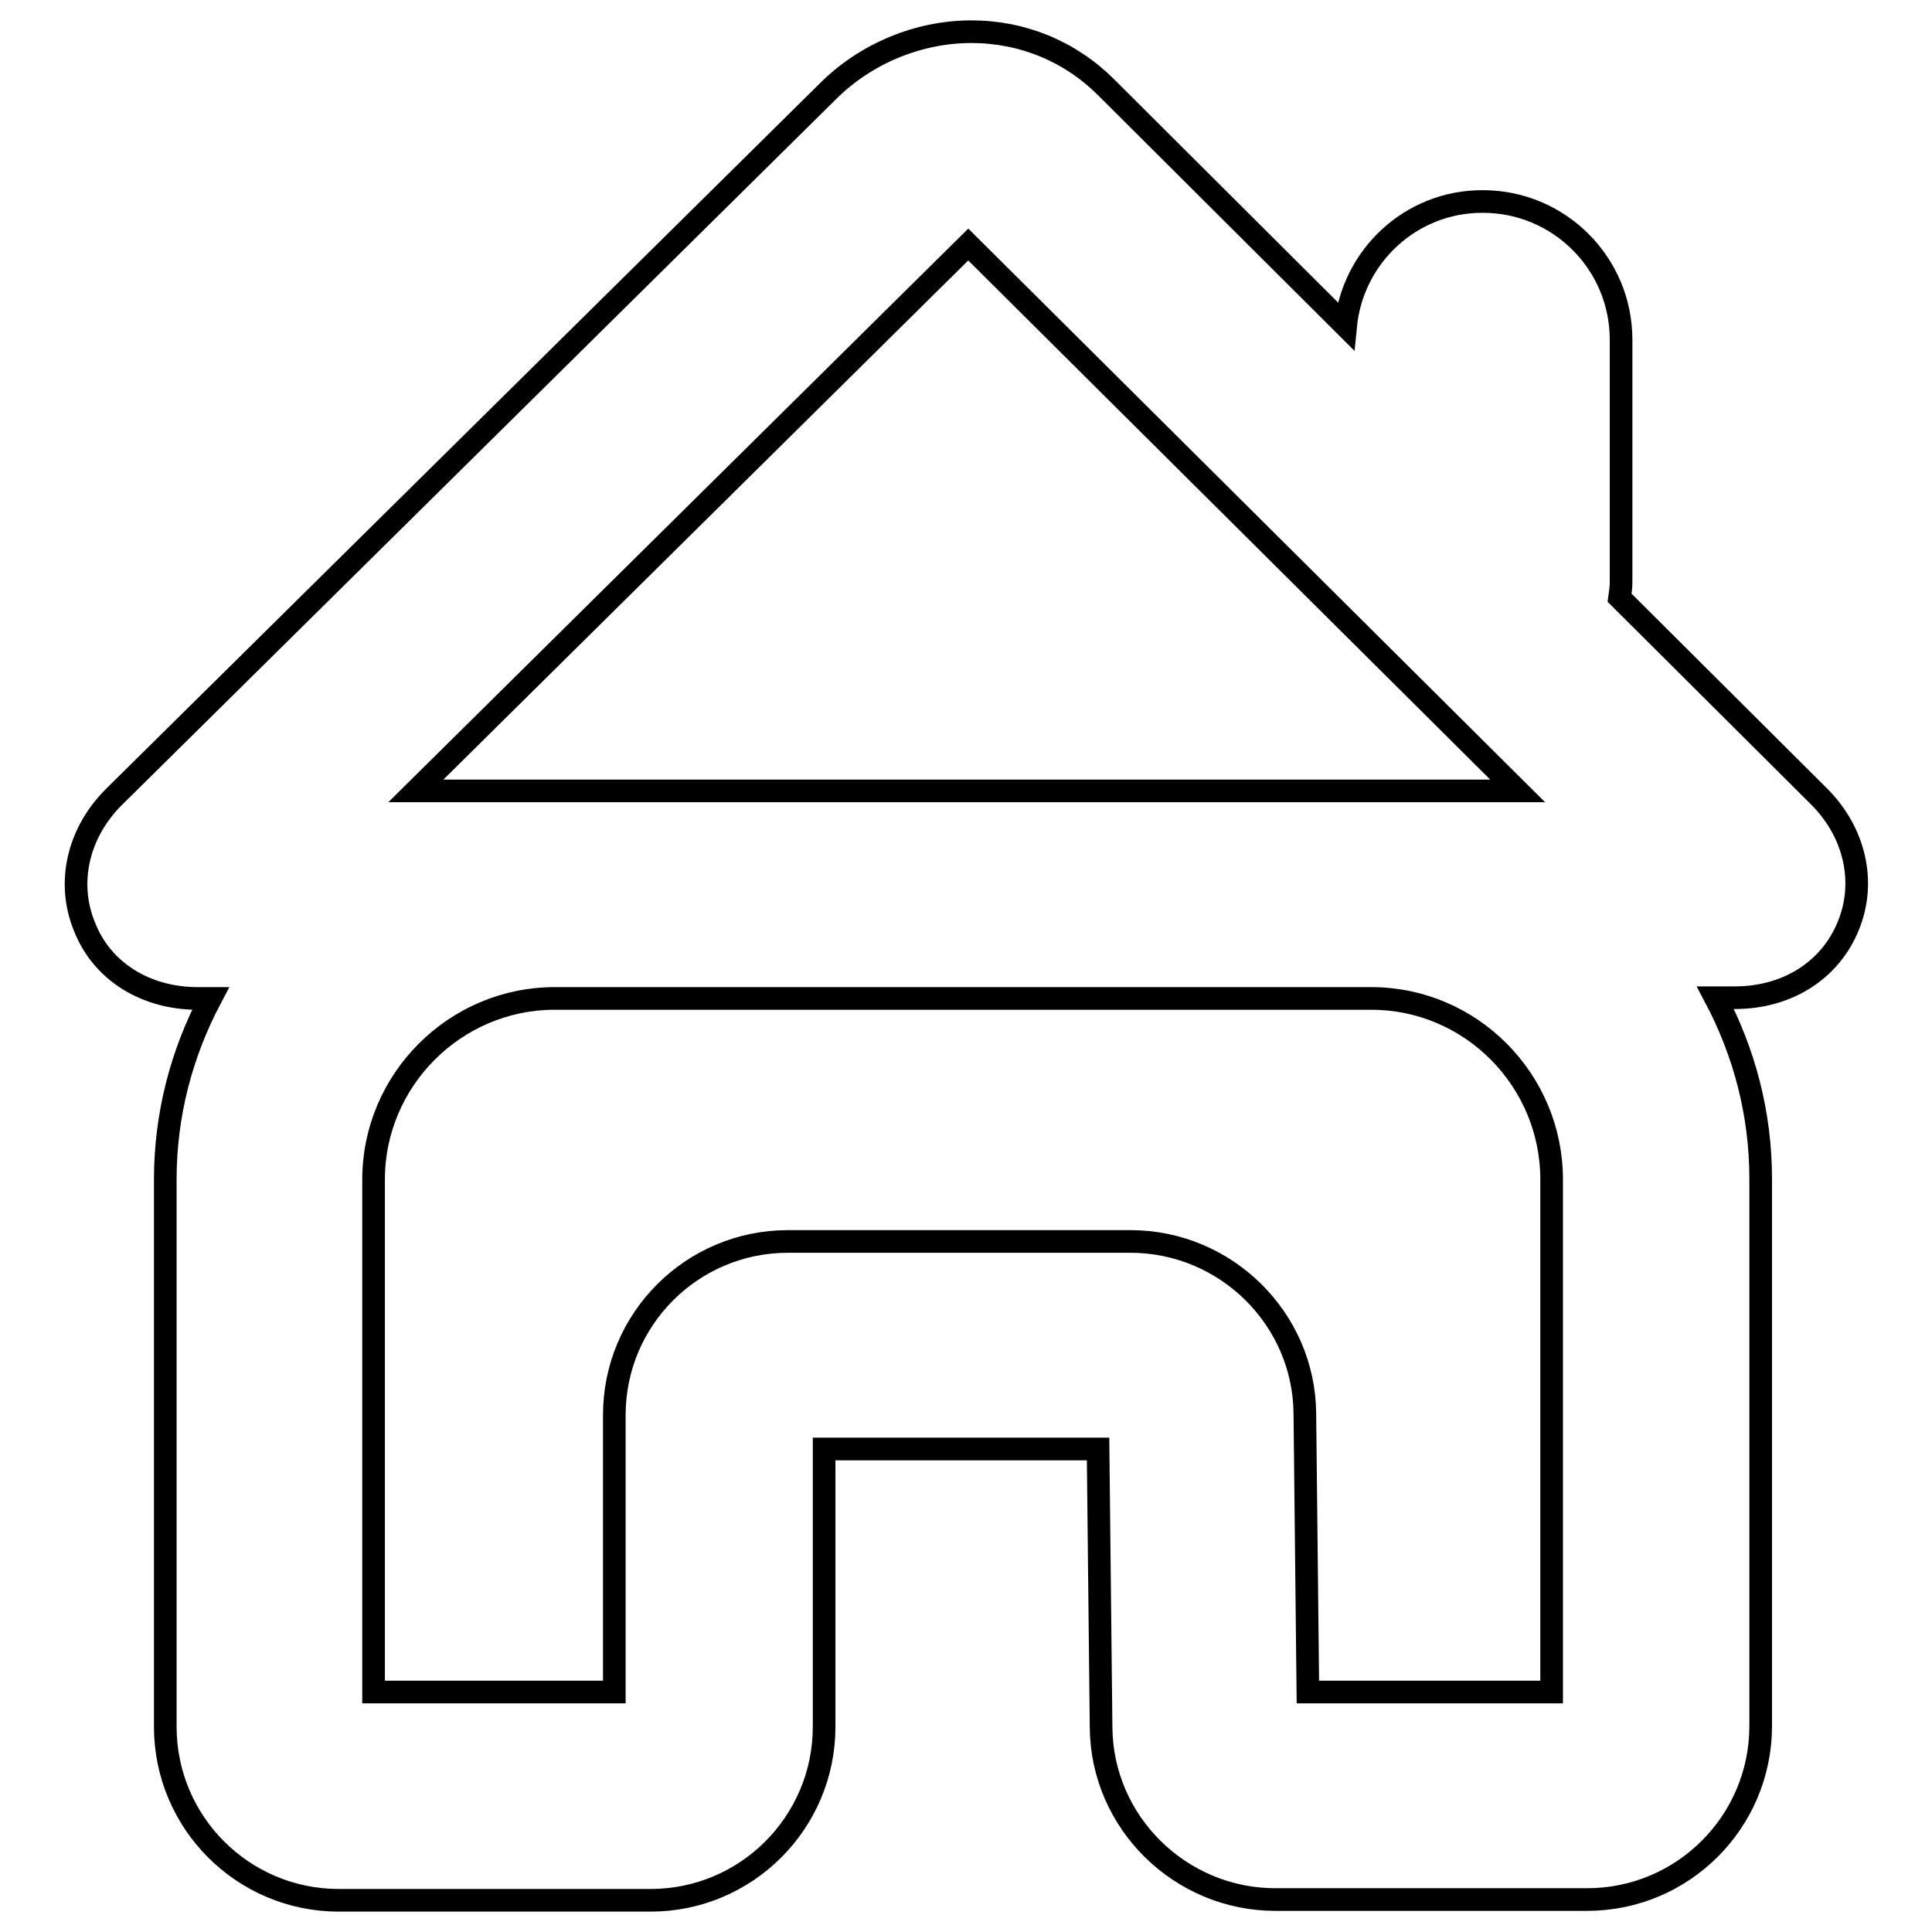 <?xml version="1.0" encoding="utf-8"?>
<!-- Svg Vector Icons : http://www.onlinewebfonts.com/icon -->
<!DOCTYPE svg PUBLIC "-//W3C//DTD SVG 1.1//EN" "http://www.w3.org/Graphics/SVG/1.1/DTD/svg11.dtd">
<svg version="1.1" xmlns="http://www.w3.org/2000/svg" xmlns:xlink="http://www.w3.org/1999/xlink" x="0px" y="0px" viewBox="0 0 256 256" enable-background="new 0 0 256 256" xml:space="preserve">
<g><g><g><g><path stroke-width="3" fill-opacity="0" stroke="#000000"  d="M26.2,132.3h1.7c-3.8,7.2-6,15.3-6,24v72.5c0,12.7,10.3,23,23,23h41.3c12.7,0,23-10.3,23-23V192h36.3l0.4,36.9c0.1,12.6,10.5,22.8,23.1,22.8h41.3c12.7,0,23-10.3,23-23v-72.5c0-8.7-2.2-16.8-6-24h2.6c6.9,0,12.6-3.6,15-9.5c2.4-5.8,0.9-12.5-4-17.3l-26.3-26.2c0.1-0.7,0.2-1.3,0.2-2.1V45c0-10.1-8.2-18.3-18.3-18.3h-0.1c-9.5,0-17.2,7.3-18.1,16.5l-31.7-31.6c-4.8-4.8-11.1-7.4-17.9-7.4c-7,0-14,2.9-19,7.9l-94.5,93.4c-4.9,4.8-6.4,11.5-4,17.3C13.5,128.7,19.3,132.3,26.2,132.3z M205.6,156.3v67.9h-32.3l-0.4-36.9c-0.1-12.6-10.5-22.8-23.1-22.8h-45.4c-12.7,0-23,10.3-23,23v36.7H49.5v-67.9c0-13.2,10.8-24,24-24h108.2C194.9,132.3,205.6,143.1,205.6,156.3z M128.3,32.4l72.8,72.4h-19.4H73.4H55.1L128.3,32.4z"/></g></g><g></g><g></g><g></g><g></g><g></g><g></g><g></g><g></g><g></g><g></g><g></g><g></g><g></g><g></g><g></g></g></g>
</svg>